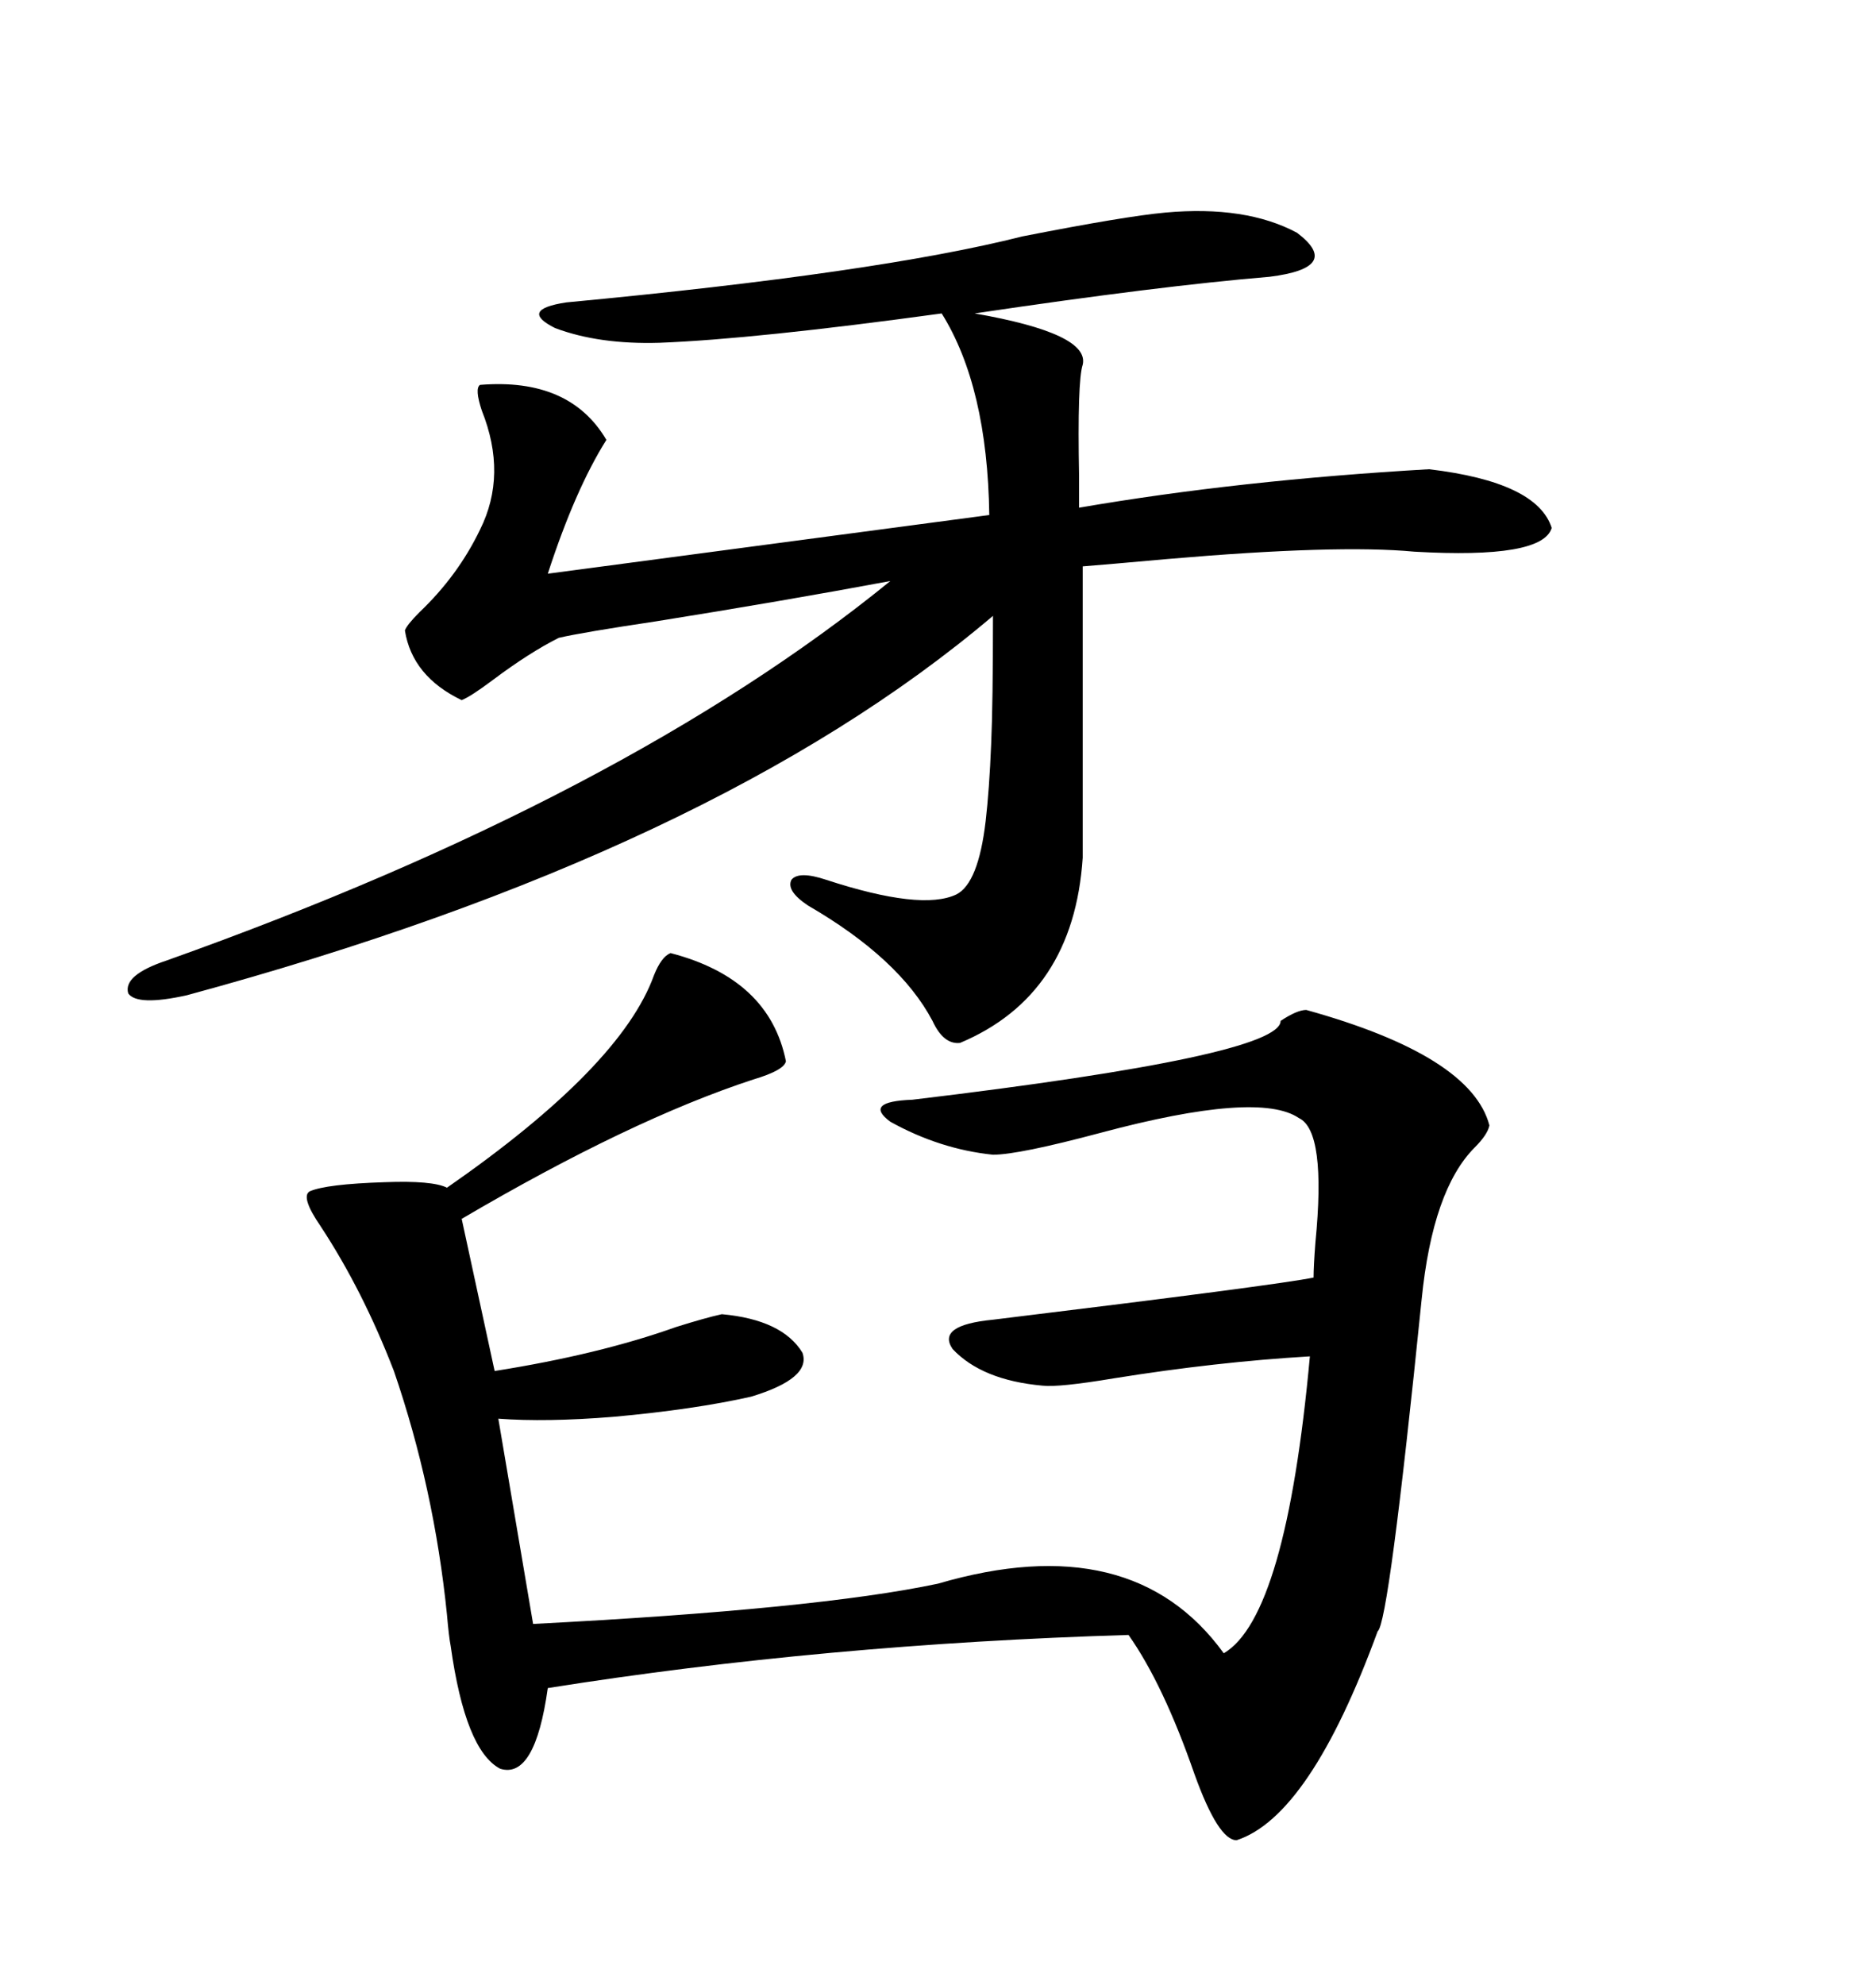 <svg xmlns="http://www.w3.org/2000/svg" xmlns:xlink="http://www.w3.org/1999/xlink" width="300" height="317.285"><path d="M107.23 152.34L107.23 152.34Q123.05 156.45 125.68 169.63L125.68 169.63Q125.39 171.09 120.41 172.56L120.41 172.56Q100.78 179.00 73.83 194.82L73.83 194.82L79.10 219.14Q95.80 216.50 108.11 212.11L108.11 212.11Q112.79 210.64 115.43 210.06L115.43 210.06Q125.10 210.94 128.32 216.21L128.32 216.21Q129.79 220.31 120.12 223.24L120.12 223.24Q111.04 225.29 98.14 226.46L98.14 226.46Q87.30 227.34 79.69 226.76L79.69 226.76L85.25 259.57Q130.66 257.23 150 253.13L150 253.13Q181.05 244.04 195.70 264.26L195.70 264.26Q205.66 258.40 209.47 216.80L209.47 216.80Q194.53 217.68 178.13 220.31L178.13 220.31Q169.34 221.78 166.70 221.48L166.70 221.48Q157.03 220.61 152.34 215.63L152.34 215.63Q149.71 211.82 158.79 210.94L158.79 210.94Q204.49 205.37 210.06 204.20L210.06 204.20Q210.06 202.44 210.35 198.63L210.35 198.63Q212.11 180.76 207.71 178.71L207.71 178.71Q201.27 174.32 176.07 181.05L176.07 181.05Q162.89 184.57 158.79 184.57L158.79 184.57Q150.29 183.69 142.38 179.30L142.38 179.30Q137.99 176.07 145.90 175.78L145.90 175.78Q204.79 168.75 204.79 163.18L204.79 163.18Q207.42 161.43 208.89 161.43L208.89 161.43Q235.25 168.75 238.18 179.88L238.18 179.88Q237.89 181.35 235.84 183.40L235.84 183.40Q229.10 190.14 227.34 207.71L227.34 207.71Q222.07 259.57 220.31 260.74L220.31 260.74Q209.47 290.33 197.75 294.14L197.75 294.14Q194.82 294.14 191.02 283.59L191.02 283.59Q186.04 269.24 180.47 261.33L180.47 261.33Q131.84 262.79 87.60 269.82L87.60 269.82Q85.55 284.47 79.98 282.71L79.98 282.71Q74.41 279.79 72.07 263.09L72.07 263.09Q71.78 261.62 71.48 258.11L71.48 258.11Q69.43 237.89 62.99 219.14L62.99 219.14Q58.01 206.25 51.27 196.00L51.27 196.00Q48.05 191.31 49.51 190.43L49.51 190.43Q52.15 189.26 61.52 188.96L61.52 188.96Q69.14 188.67 71.48 189.84L71.48 189.84Q99.32 170.51 104.59 155.86L104.59 155.86Q105.76 152.93 107.23 152.34ZM186.33 33.98L186.33 33.98Q199.22 32.81 207.42 37.21L207.42 37.21Q214.75 42.77 203.03 44.24L203.03 44.24Q185.45 45.70 155.86 50.10L155.86 50.10Q174.32 53.32 173.14 58.30L173.14 58.30Q172.27 60.94 172.56 76.17L172.56 76.17Q172.56 79.69 172.56 81.15L172.56 81.15Q198.05 76.76 228.52 75L228.52 75Q245.80 77.05 248.14 84.38L248.14 84.38Q246.68 89.36 226.17 88.18L226.17 88.18Q213.87 87.01 186.62 89.36L186.62 89.36Q176.95 90.23 173.14 90.53L173.14 90.53L173.14 137.11Q171.68 159.08 153.52 166.70L153.52 166.70Q150.88 166.99 149.12 163.18L149.12 163.18Q143.85 153.22 129.20 144.73L129.20 144.73Q125.68 142.38 126.56 140.63L126.56 140.63Q127.73 139.16 132.13 140.63L132.13 140.63Q147.36 145.61 152.93 142.97L152.93 142.97Q156.45 141.21 157.62 131.25L157.62 131.25Q158.20 126.27 158.50 118.95L158.50 118.95Q158.79 112.50 158.79 98.44L158.79 98.44Q114.26 136.23 29.88 159.08L29.88 159.08Q21.97 160.84 20.51 158.79L20.51 158.79Q19.63 155.86 26.66 153.52L26.66 153.52Q99.90 127.44 142.38 92.87L142.38 92.87Q125.10 96.09 104.88 99.32L104.88 99.32Q93.16 101.07 89.36 101.95L89.36 101.95Q84.67 104.30 78.81 108.69L78.81 108.69Q75.29 111.33 73.83 111.91L73.83 111.91Q65.92 108.11 64.75 100.78L64.75 100.78Q65.04 99.90 67.09 97.85L67.09 97.85Q73.24 91.99 76.76 84.67L76.76 84.67Q81.15 75.88 77.05 65.63L77.05 65.63Q75.88 62.11 76.76 61.52L76.76 61.52Q91.11 60.35 96.97 70.31L96.97 70.31Q91.99 78.22 87.60 91.70L87.60 91.70L158.20 82.32Q157.91 61.82 150.59 50.10L150.59 50.10Q120.70 54.20 105.47 54.79L105.47 54.79Q95.80 55.08 88.77 52.44L88.77 52.44Q82.91 49.51 90.53 48.34L90.53 48.34Q140.33 43.65 163.48 37.79L163.48 37.79Q179.88 34.57 186.33 33.98Z"/></svg>